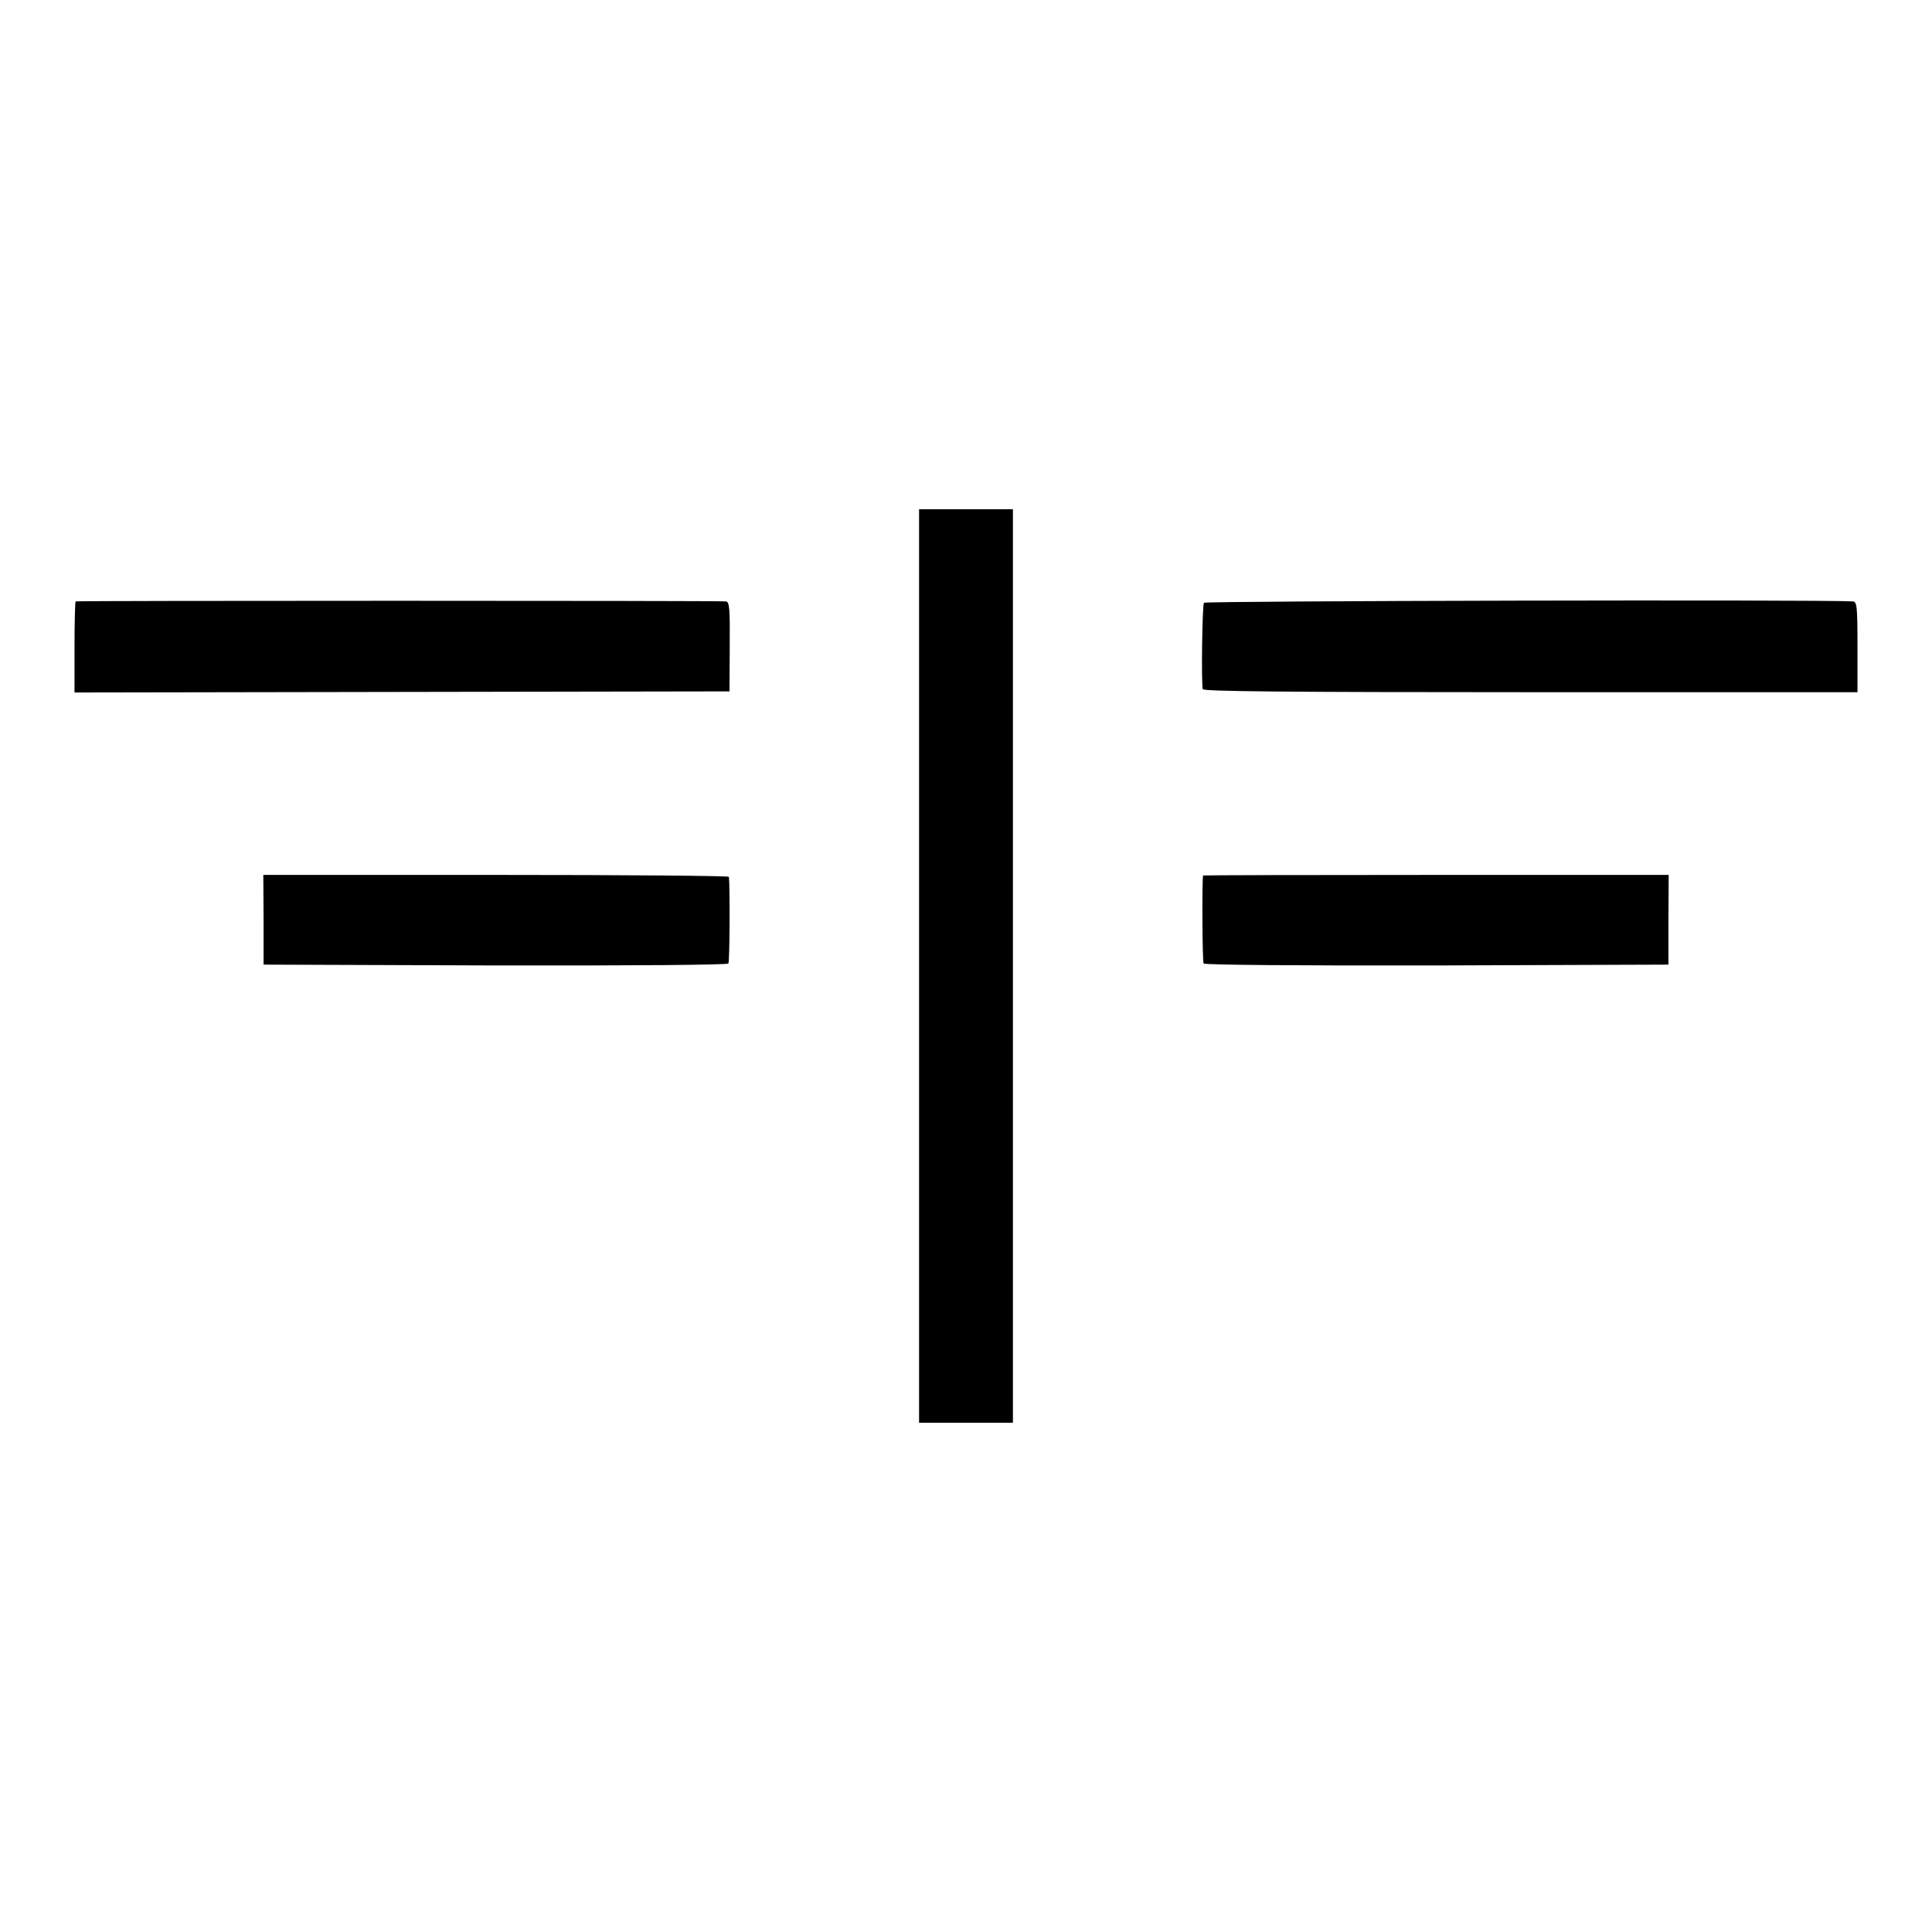 <?xml version="1.0" standalone="no"?>
<!DOCTYPE svg PUBLIC "-//W3C//DTD SVG 20010904//EN"
 "http://www.w3.org/TR/2001/REC-SVG-20010904/DTD/svg10.dtd">
<svg version="1.0" xmlns="http://www.w3.org/2000/svg"
 width="700pt" height="700pt" viewBox="0 0 700 700"
 preserveAspectRatio="xMidYMid meet">
<g transform="translate(0,700) scale(0.1,-0.1)"
fill="#000000" stroke="none">
<path d="M3330 3500 l0 -1655 170 0 170 0 0 1655 0 1655 -170 0 -170 0 0
-1655z"/>
<path d="M274 4821 c-2 -2 -4 -78 -4 -167 l0 -163 1187 2 1186 2 1 163 c1 137
-1 162 -14 163 -51 3 -2352 3 -2356 0z"/>
<path d="M4362 4816 c-6 -11 -10 -294 -4 -313 3 -8 297 -11 1188 -11 l1184 0
0 164 c0 149 -2 164 -17 165 -121 7 -2346 2 -2351 -5z"/>
<path d="M955 3668 l0 -163 839 -3 c497 -1 842 2 845 7 5 7 6 276 2 314 -1 4
-380 7 -844 7 l-843 0 1 -162z"/>
<path d="M4359 3828 c-4 -12 -3 -312 2 -319 3 -5 348 -8 845 -7 l839 3 0 163
1 162 -843 0 c-464 0 -843 -1 -844 -2z"/>
</g>
</svg>
